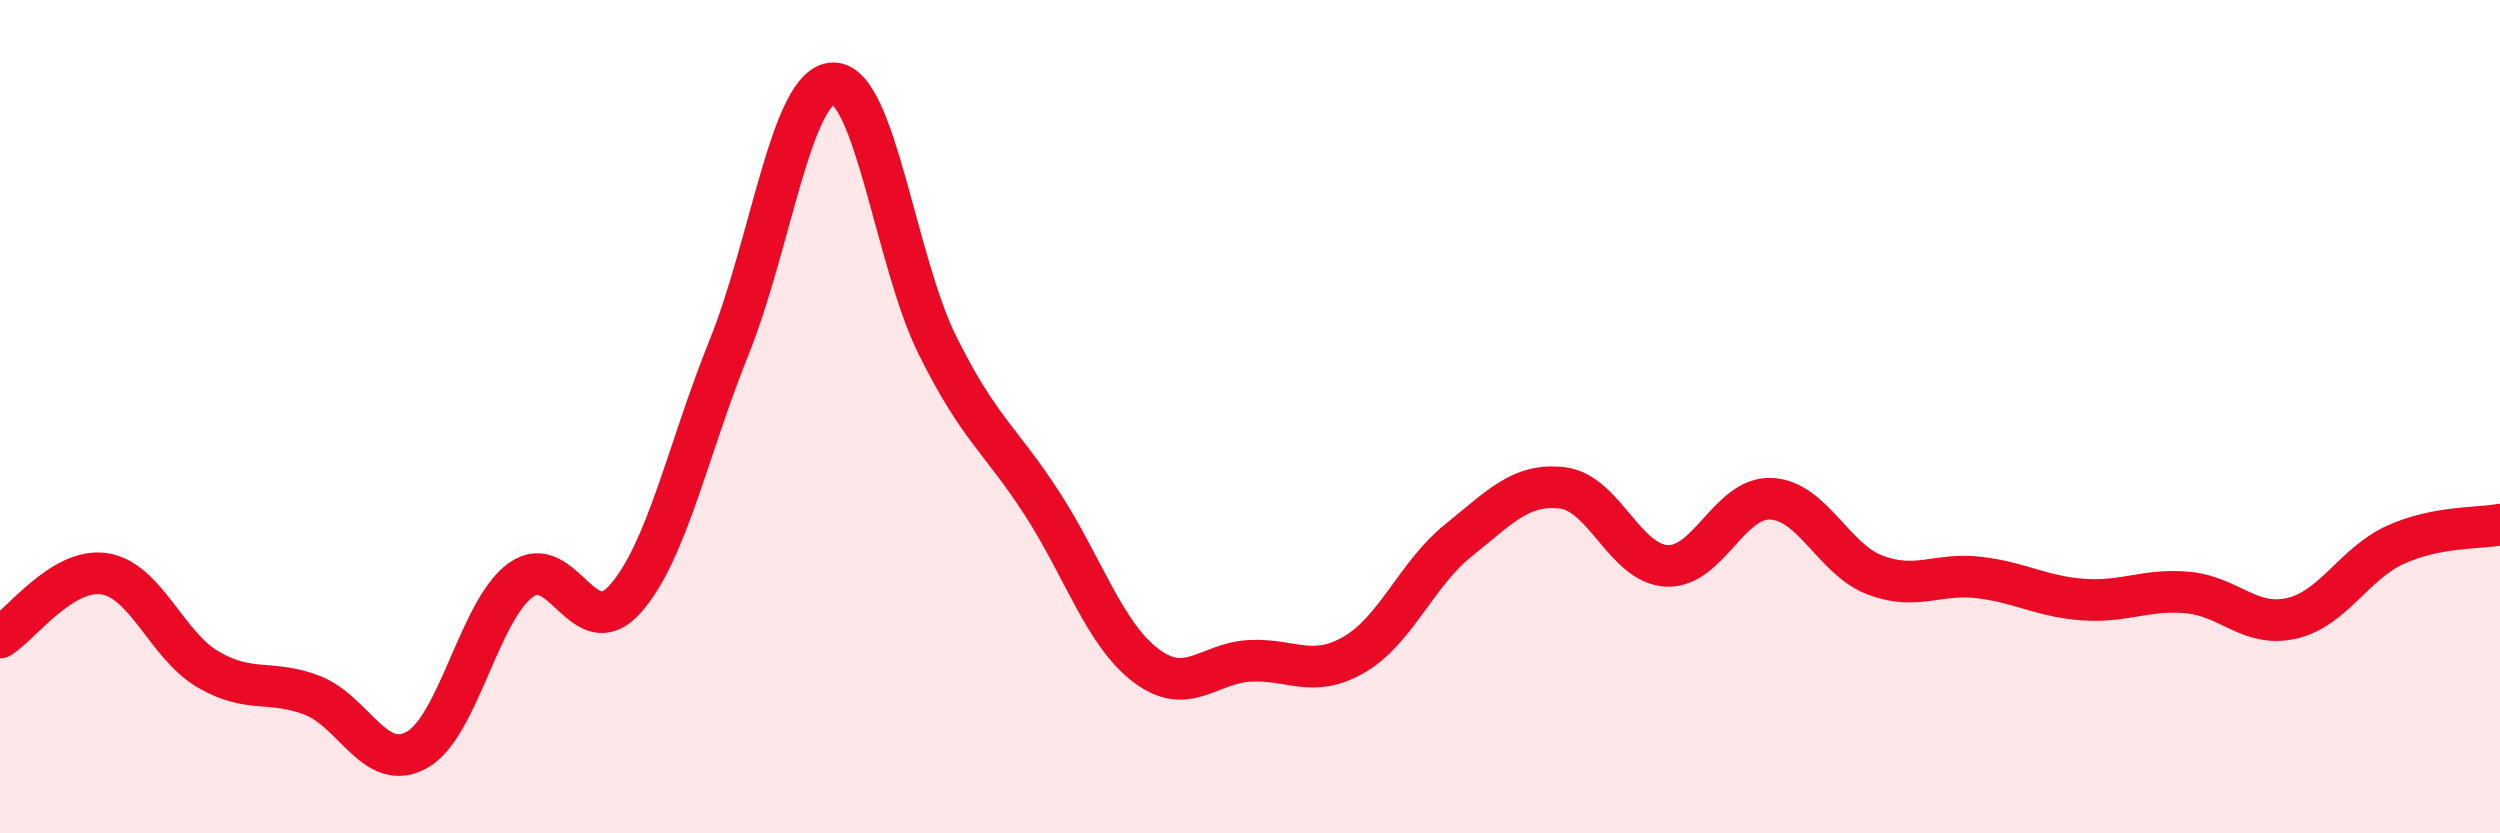
    <svg width="60" height="20" viewBox="0 0 60 20" xmlns="http://www.w3.org/2000/svg">
      <path
        d="M 0,15.3 C 0.5,14.99 1.5,13.62 2.5,13.77 C 3.5,13.92 4,15.49 5,16.07 C 6,16.65 6.5,16.3 7.5,16.69 C 8.5,17.08 9,18.55 10,18 C 11,17.45 11.5,14.64 12.5,13.92 C 13.5,13.2 14,15.5 15,14.38 C 16,13.26 16.5,10.81 17.5,8.33 C 18.5,5.85 19,2.01 20,2 C 21,1.99 21.5,6.28 22.5,8.29 C 23.5,10.3 24,10.53 25,12.07 C 26,13.61 26.5,15.21 27.5,15.97 C 28.5,16.73 29,15.91 30,15.86 C 31,15.81 31.5,16.29 32.5,15.71 C 33.5,15.13 34,13.77 35,12.97 C 36,12.17 36.5,11.59 37.5,11.71 C 38.5,11.83 39,13.53 40,13.58 C 41,13.63 41.5,11.93 42.5,11.97 C 43.5,12.01 44,13.42 45,13.8 C 46,14.18 46.5,13.74 47.5,13.86 C 48.5,13.98 49,14.32 50,14.39 C 51,14.46 51.5,14.13 52.5,14.22 C 53.5,14.31 54,15.07 55,14.84 C 56,14.61 56.5,13.52 57.5,13.07 C 58.5,12.62 59.5,12.69 60,12.59L60 20L0 20Z"
        fill="#EB0A25"
        opacity="0.1"
        stroke-linecap="round"
        stroke-linejoin="round"
      />
      <path
        d="M 0,15.3 C 0.5,14.99 1.5,13.62 2.5,13.77 C 3.5,13.92 4,15.49 5,16.07 C 6,16.65 6.5,16.3 7.5,16.69 C 8.5,17.08 9,18.55 10,18 C 11,17.45 11.5,14.64 12.5,13.92 C 13.5,13.2 14,15.5 15,14.38 C 16,13.26 16.5,10.81 17.5,8.33 C 18.5,5.85 19,2.01 20,2 C 21,1.99 21.5,6.28 22.5,8.29 C 23.5,10.3 24,10.53 25,12.07 C 26,13.61 26.5,15.21 27.5,15.97 C 28.5,16.73 29,15.91 30,15.86 C 31,15.81 31.5,16.29 32.5,15.71 C 33.5,15.13 34,13.77 35,12.97 C 36,12.17 36.5,11.59 37.5,11.71 C 38.5,11.83 39,13.53 40,13.58 C 41,13.63 41.5,11.93 42.5,11.97 C 43.5,12.01 44,13.42 45,13.8 C 46,14.18 46.5,13.74 47.5,13.86 C 48.5,13.98 49,14.32 50,14.39 C 51,14.46 51.5,14.13 52.5,14.22 C 53.5,14.31 54,15.07 55,14.84 C 56,14.61 56.5,13.52 57.5,13.07 C 58.5,12.62 59.5,12.69 60,12.59"
        stroke="#EB0A25"
        stroke-width="1"
        fill="none"
        stroke-linecap="round"
        stroke-linejoin="round"
      />
    </svg>
  